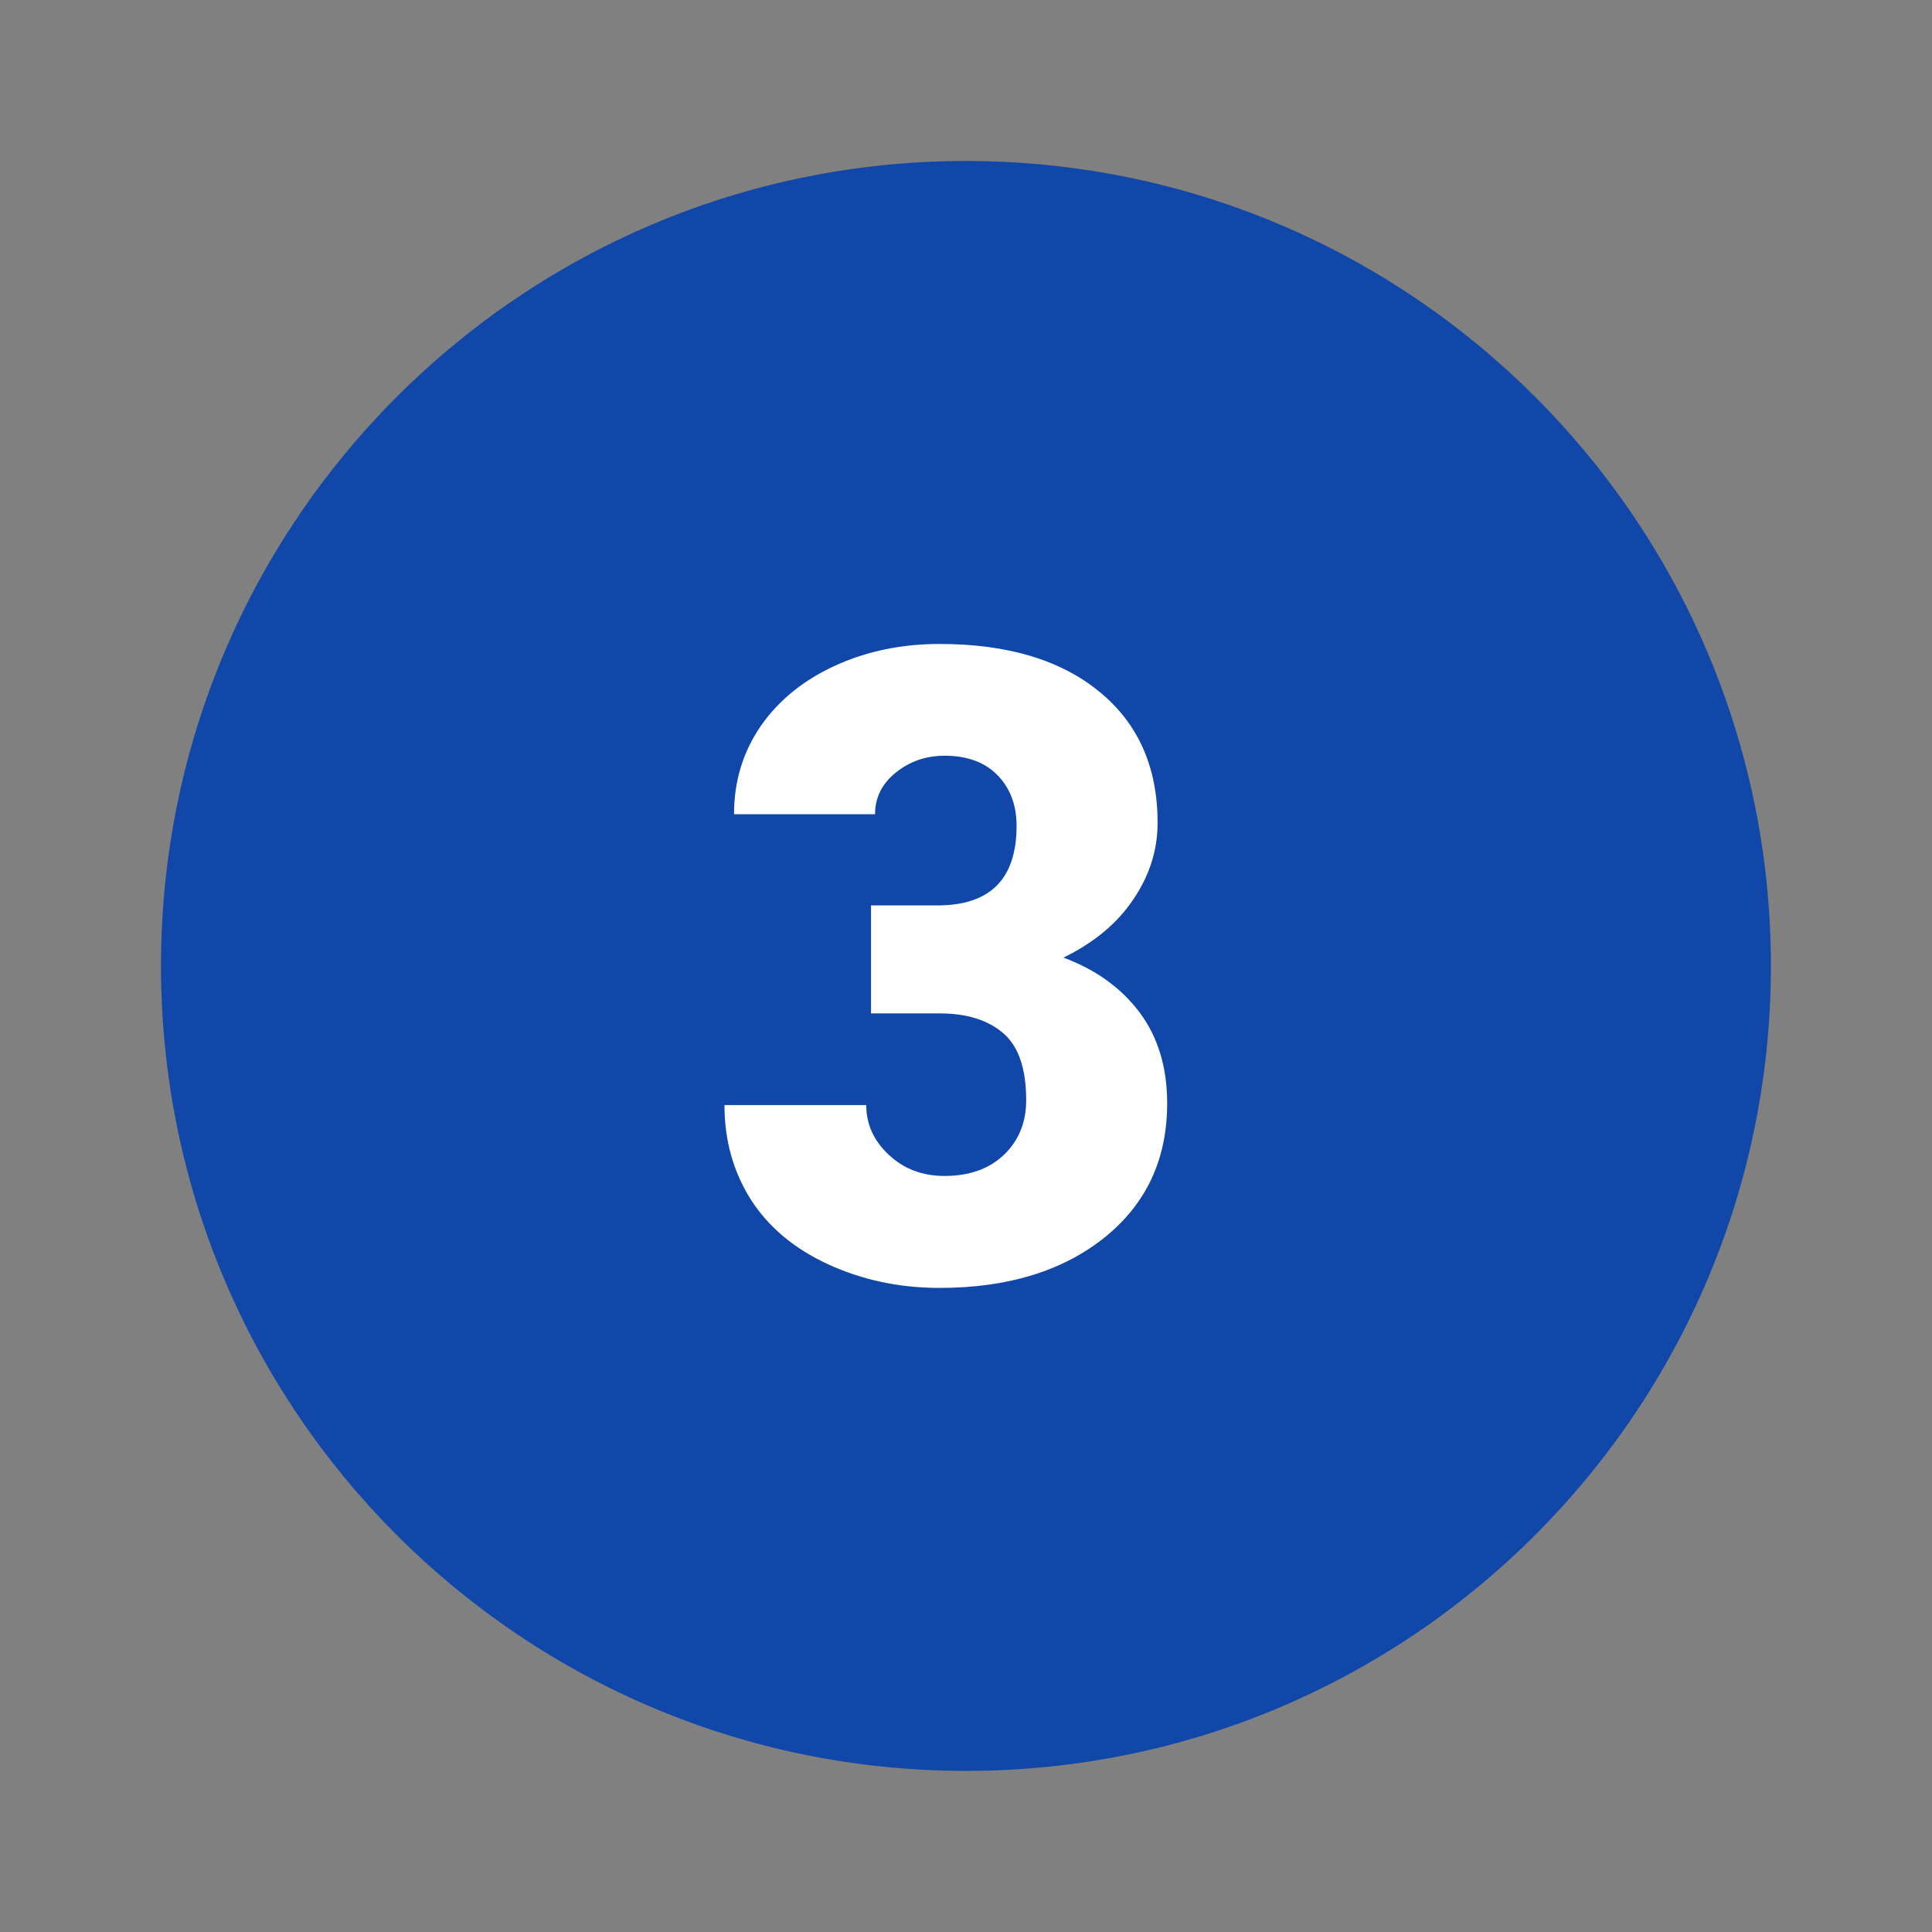 <svg xmlns="http://www.w3.org/2000/svg" xmlns:xlink="http://www.w3.org/1999/xlink" viewBox="0,0,256,256" width="480px" height="480px" fill-rule="nonzero"><rect x="0" y="0" width="256" height="256" fill="#808080" stroke="none"/><g fill="none" fill-rule="nonzero" stroke="none" stroke-width="1" stroke-linecap="butt" stroke-linejoin="miter" stroke-miterlimit="10" stroke-dasharray="" stroke-dashoffset="0" font-family="none" font-weight="none" font-size="none" text-anchor="none" style="mix-blend-mode: normal"><g transform="scale(5.333,5.333)"><path d="M44,24c0,11.044 -8.956,20 -20,20c-11.044,0 -20,-8.956 -20,-20c0,-11.044 8.956,-20 20,-20c11.044,0 20,8.956 20,20z" fill="#1047a9"></path><path d="M21.641,22.496h1.652c1.309,0 1.965,-0.656 1.965,-1.977c0,-0.512 -0.156,-0.93 -0.469,-1.254c-0.313,-0.324 -0.754,-0.488 -1.32,-0.488c-0.465,0 -0.867,0.141 -1.211,0.418c-0.344,0.277 -0.516,0.621 -0.516,1.035h-3.504c0,-0.82 0.223,-1.547 0.664,-2.191c0.445,-0.641 1.063,-1.141 1.848,-1.5c0.785,-0.359 1.652,-0.539 2.594,-0.539c1.684,0 3.008,0.395 3.973,1.188c0.965,0.789 1.445,1.875 1.445,3.258c0,0.672 -0.199,1.305 -0.602,1.898c-0.395,0.594 -0.977,1.078 -1.738,1.449c0.805,0.297 1.434,0.754 1.891,1.359c0.457,0.614 0.687,1.364 0.687,2.262c0,1.391 -0.52,2.5 -1.559,3.336c-1.043,0.832 -2.406,1.25 -4.097,1.25c-0.992,0 -1.91,-0.195 -2.758,-0.582c-0.852,-0.391 -1.492,-0.93 -1.93,-1.613c-0.437,-0.692 -0.656,-1.473 -0.656,-2.348h3.523c0,0.477 0.188,0.891 0.563,1.238c0.375,0.352 0.836,0.523 1.383,0.523c0.617,0 1.109,-0.176 1.477,-0.527c0.367,-0.352 0.551,-0.805 0.551,-1.352c0,-0.785 -0.188,-1.34 -0.57,-1.668c-0.382,-0.328 -0.91,-0.492 -1.578,-0.492h-1.707v-2.683z" fill="#ffffff"></path></g></g></svg>
